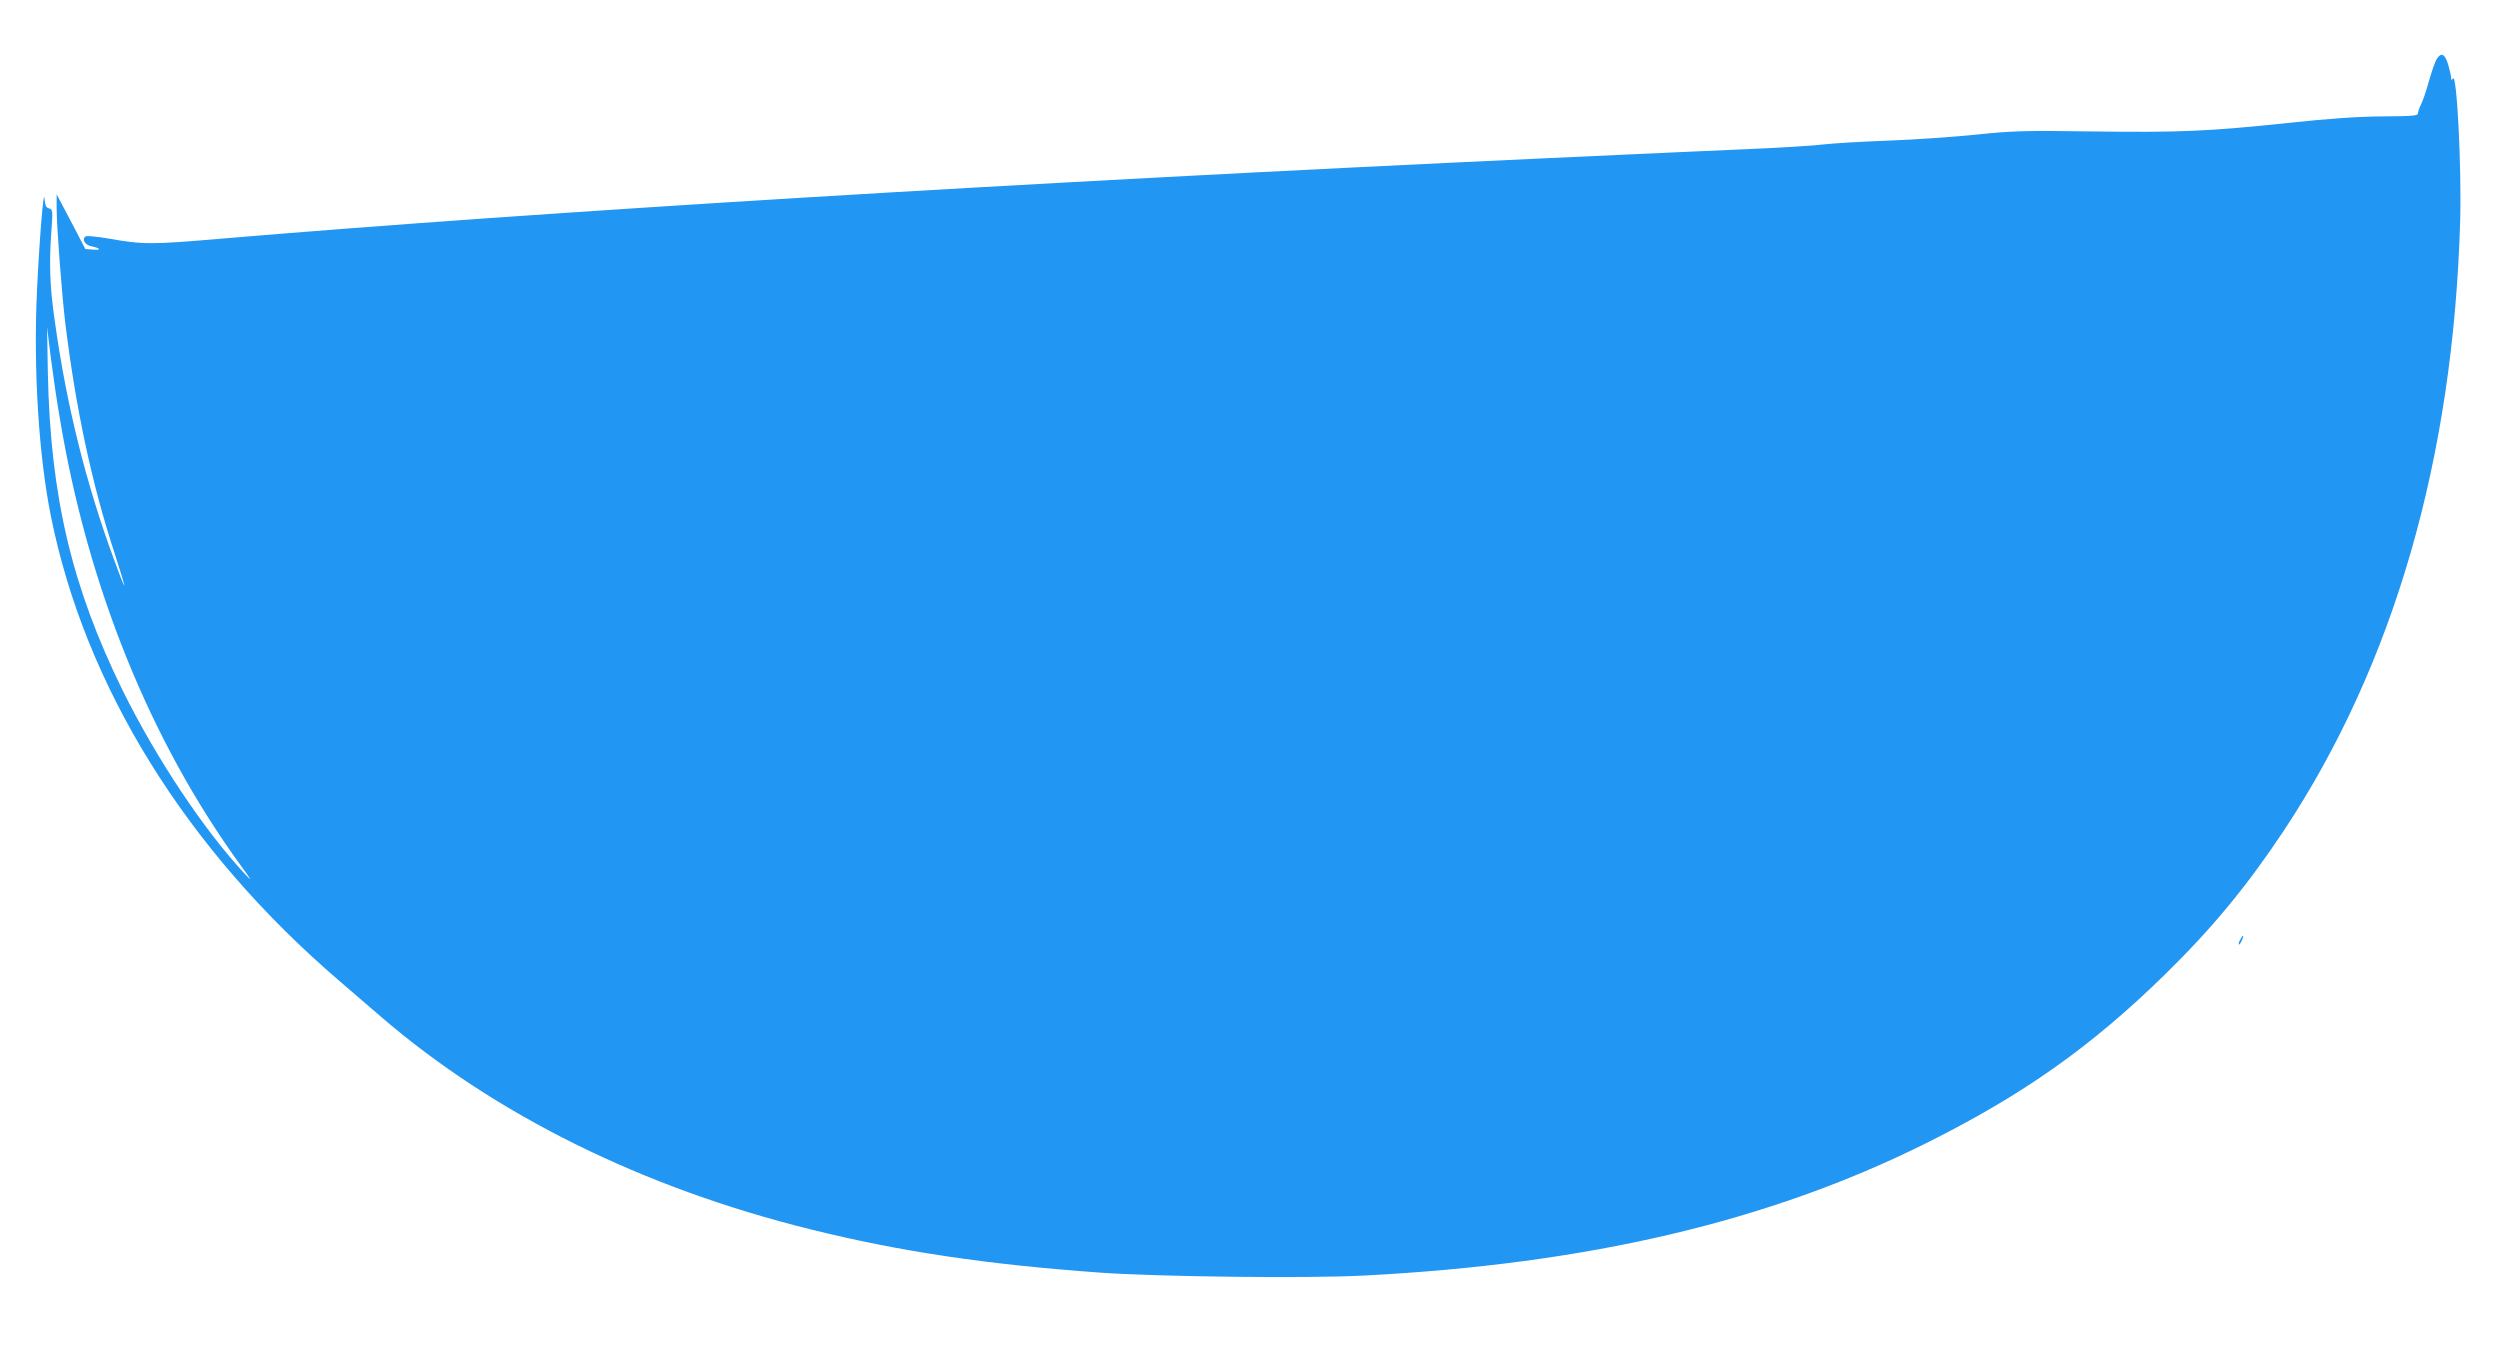 <?xml version="1.0" standalone="no"?>
<!DOCTYPE svg PUBLIC "-//W3C//DTD SVG 20010904//EN"
 "http://www.w3.org/TR/2001/REC-SVG-20010904/DTD/svg10.dtd">
<svg version="1.0" xmlns="http://www.w3.org/2000/svg"
 width="1280pt" height="696pt" viewBox="0 0 1280 696"
 preserveAspectRatio="xMidYMid meet">
<g transform="translate(0,696) scale(0.1,-0.1)"
fill="#2196f3" stroke="none">
<path d="M12476 6658 c-8 -13 -26 -64 -40 -114 -14 -50 -32 -104 -41 -120 -8
-16 -15 -36 -15 -44 0 -13 -28 -15 -183 -16 -127 -1 -271 -11 -477 -33 -408
-43 -556 -50 -1005 -44 -350 5 -411 3 -595 -16 -113 -12 -317 -26 -453 -31
-137 -5 -283 -14 -325 -19 -43 -6 -234 -18 -427 -26 -192 -8 -444 -20 -560
-25 -115 -5 -311 -14 -435 -20 -2705 -125 -5166 -275 -6775 -411 -376 -32
-410 -32 -592 0 -56 10 -107 14 -114 11 -22 -14 -5 -44 29 -51 48 -10 53 -21
8 -17 l-39 3 -73 140 -74 140 0 -70 c0 -93 26 -438 45 -595 53 -430 135 -816
250 -1167 30 -92 53 -169 51 -170 -2 -2 -26 59 -53 134 -145 395 -243 791
-303 1223 -25 172 -29 290 -17 456 8 106 7 112 -12 117 -15 4 -20 15 -23 48
-4 65 -26 -201 -39 -477 -18 -395 9 -833 71 -1144 175 -873 692 -1708 1476
-2381 60 -52 157 -135 215 -185 581 -500 1339 -876 2202 -1089 456 -113 897
-179 1482 -221 298 -21 1059 -30 1345 -15 1149 59 2075 276 2880 677 496 247
846 494 1224 864 245 240 421 454 611 740 561 848 866 1902 901 3118 8 270
-17 762 -37 730 -7 -10 -9 -10 -9 3 0 8 -7 39 -15 67 -17 57 -36 66 -59 30z
m-12170 -1838 c143 -863 463 -1653 925 -2289 58 -80 63 -88 25 -48 -209 223
-455 592 -628 942 -260 529 -370 994 -383 1625 l-4 235 19 -155 c11 -85 31
-225 46 -310z"/>
<path d="M11470 2149 c-7 -11 -10 -23 -7 -25 2 -2 9 7 15 21 14 30 7 33 -8 4z"/>
</g>
</svg>

